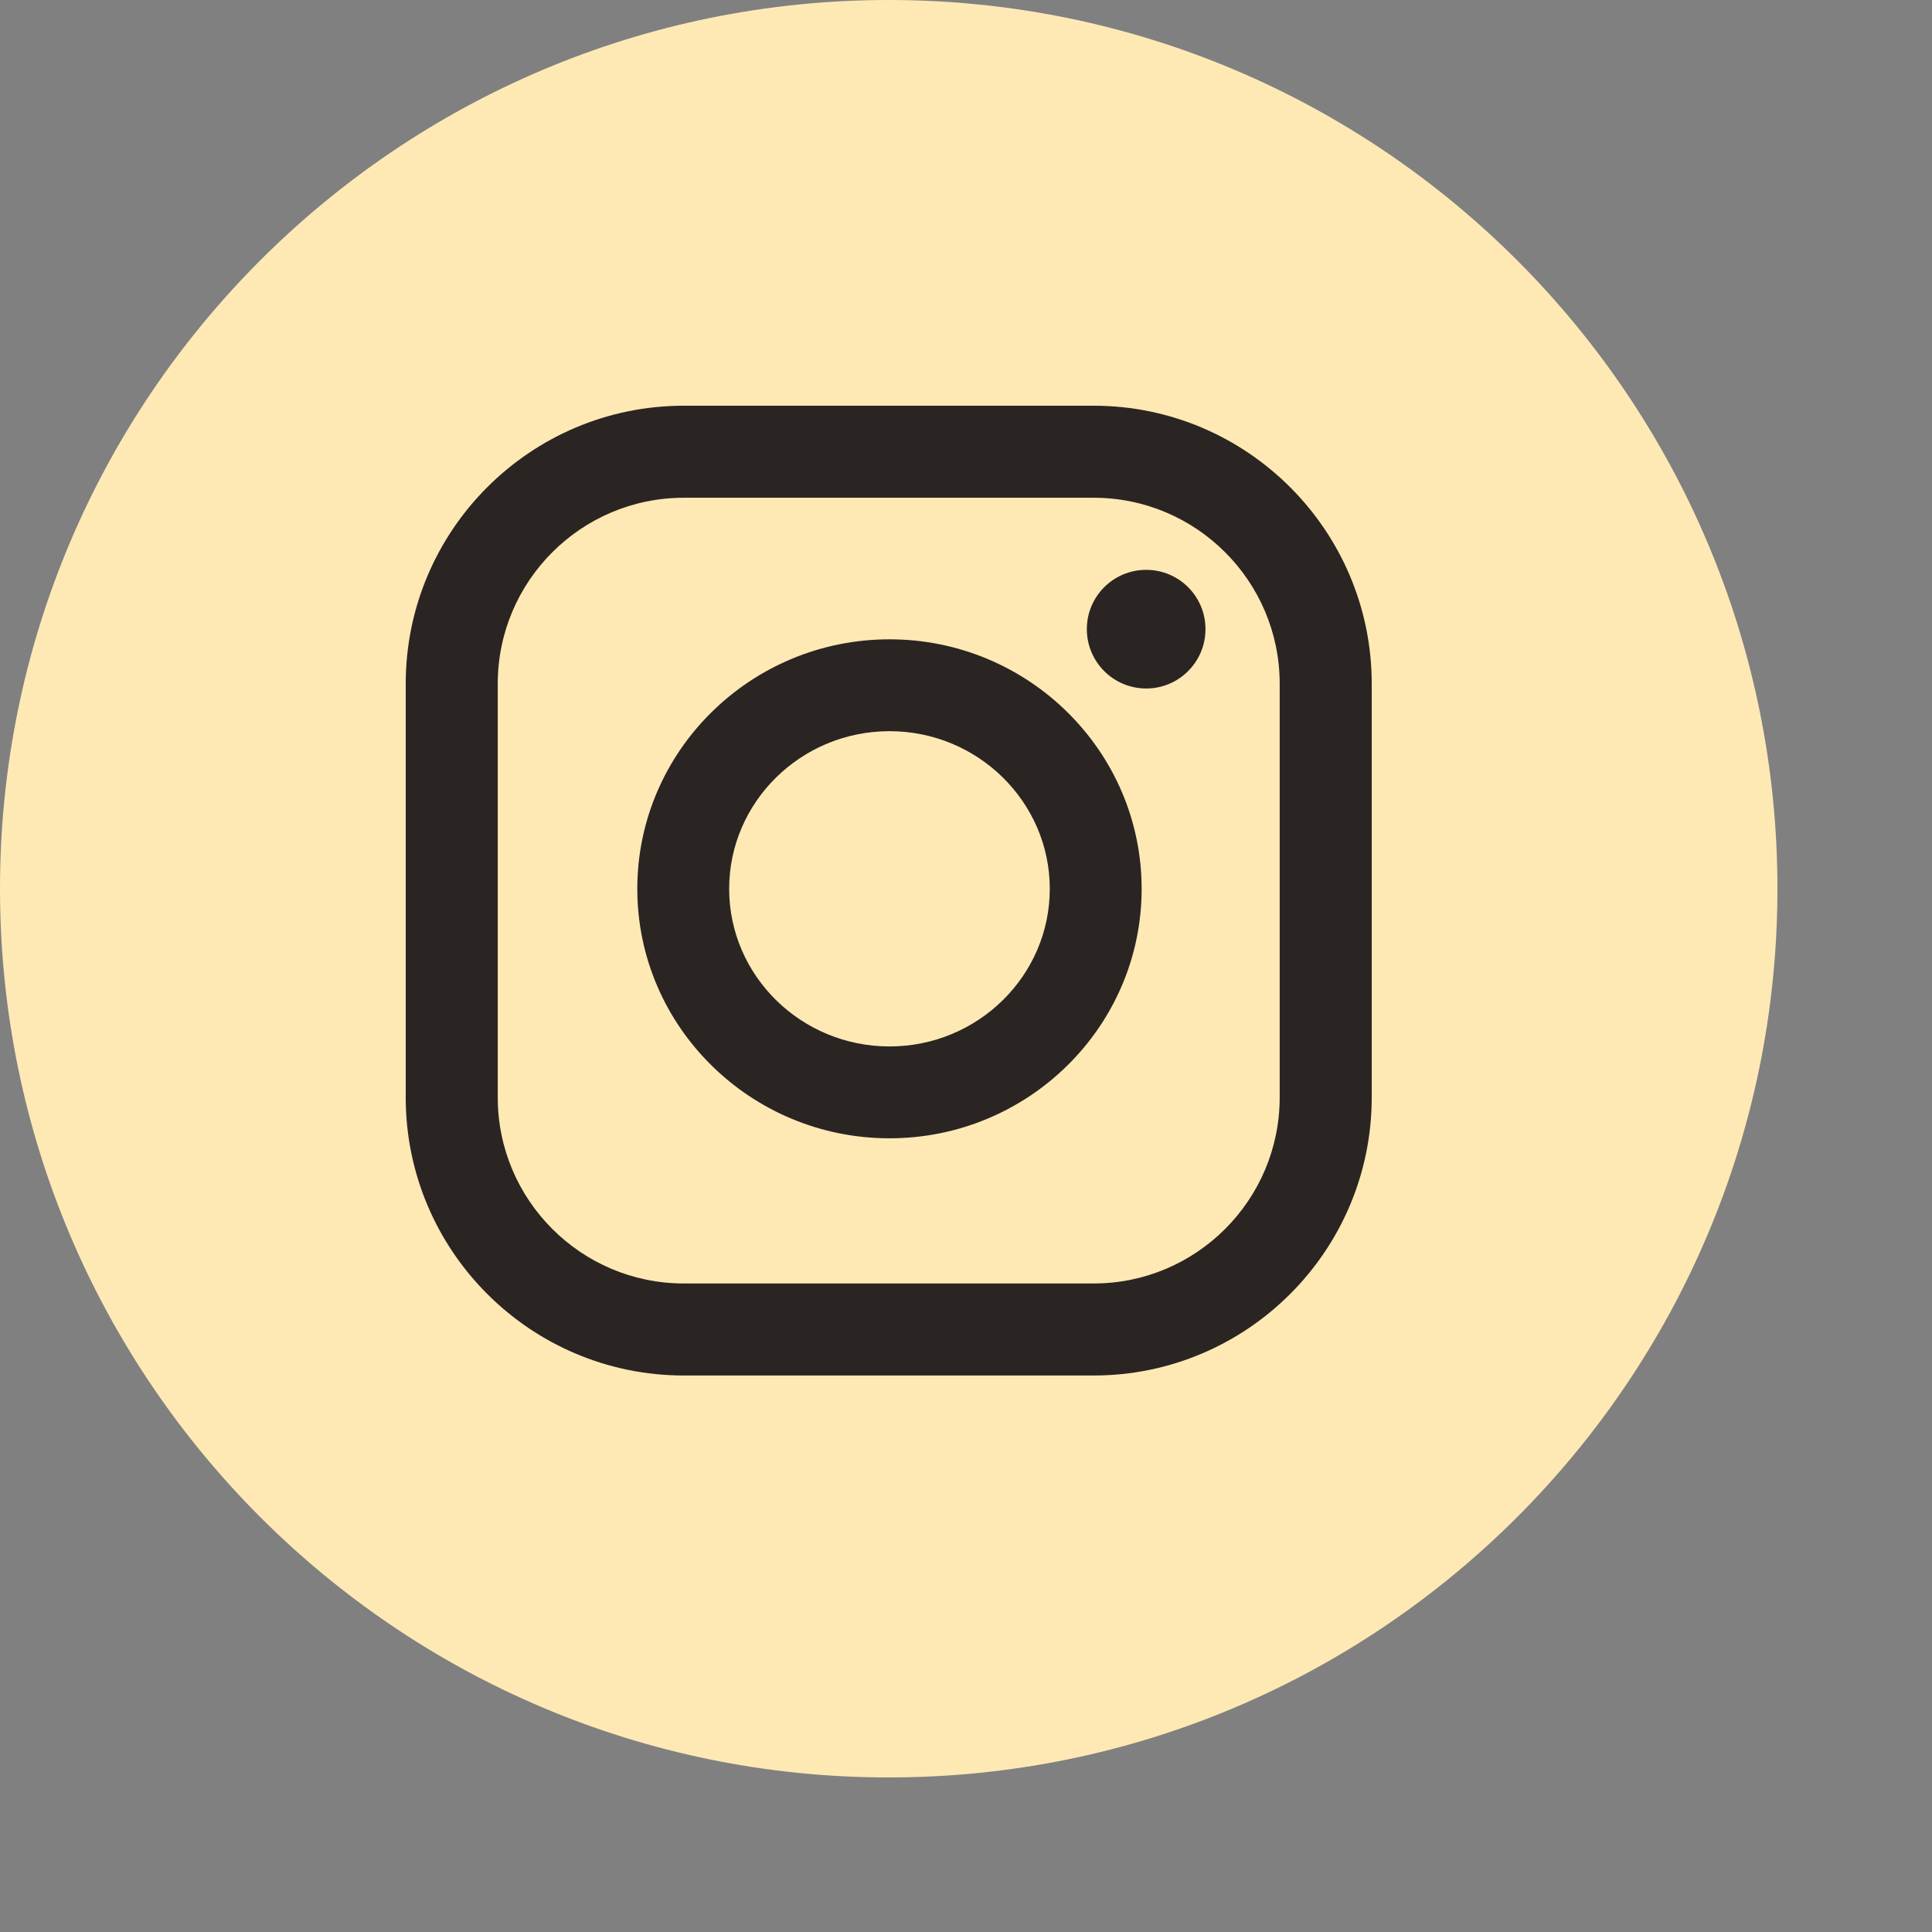<?xml version="1.0" encoding="UTF-8"?> <svg xmlns="http://www.w3.org/2000/svg" width="22" height="22" viewBox="0 0 22 22" fill="none"><rect x="0" y="0" width="22" height="22" fill="#808080" stroke="none"/><path d="M20.24 10.12C20.24 15.709 15.709 20.24 10.12 20.24C4.531 20.24 0 15.709 0 10.12C0 4.531 4.531 0 10.12 0C15.709 0 20.24 4.531 20.24 10.12Z" fill="#FEE9B5"></path><path fill-rule="evenodd" clip-rule="evenodd" d="M12.454 4.62H7.786C6.04 4.62 4.62 6.04 4.62 7.786V12.497C4.62 14.242 6.04 15.663 7.786 15.663H12.454C14.2 15.663 15.62 14.242 15.62 12.497V7.786C15.62 6.041 14.2 4.62 12.454 4.62ZM14.572 12.497C14.572 13.665 13.622 14.615 12.454 14.615H7.786C6.618 14.615 5.668 13.665 5.668 12.497V7.786C5.668 6.618 6.618 5.668 7.786 5.668H12.454C13.622 5.668 14.572 6.618 14.572 7.786V12.497ZM10.129 7.28C8.546 7.28 7.257 8.555 7.257 10.121C7.257 11.688 8.545 12.962 10.129 12.962C11.712 12.962 13 11.688 13 10.121C13 8.555 11.712 7.28 10.129 7.28ZM10.129 11.916C9.122 11.916 8.303 11.111 8.303 10.121C8.303 9.132 9.122 8.326 10.129 8.326C11.135 8.326 11.954 9.132 11.954 10.121C11.954 11.111 11.135 11.916 10.129 11.916ZM13.727 7.164C13.727 7.537 13.425 7.84 13.052 7.84C12.678 7.84 12.376 7.537 12.376 7.164C12.376 6.791 12.678 6.489 13.052 6.489C13.425 6.489 13.727 6.791 13.727 7.164Z" fill="#2A2522"></path></svg> 